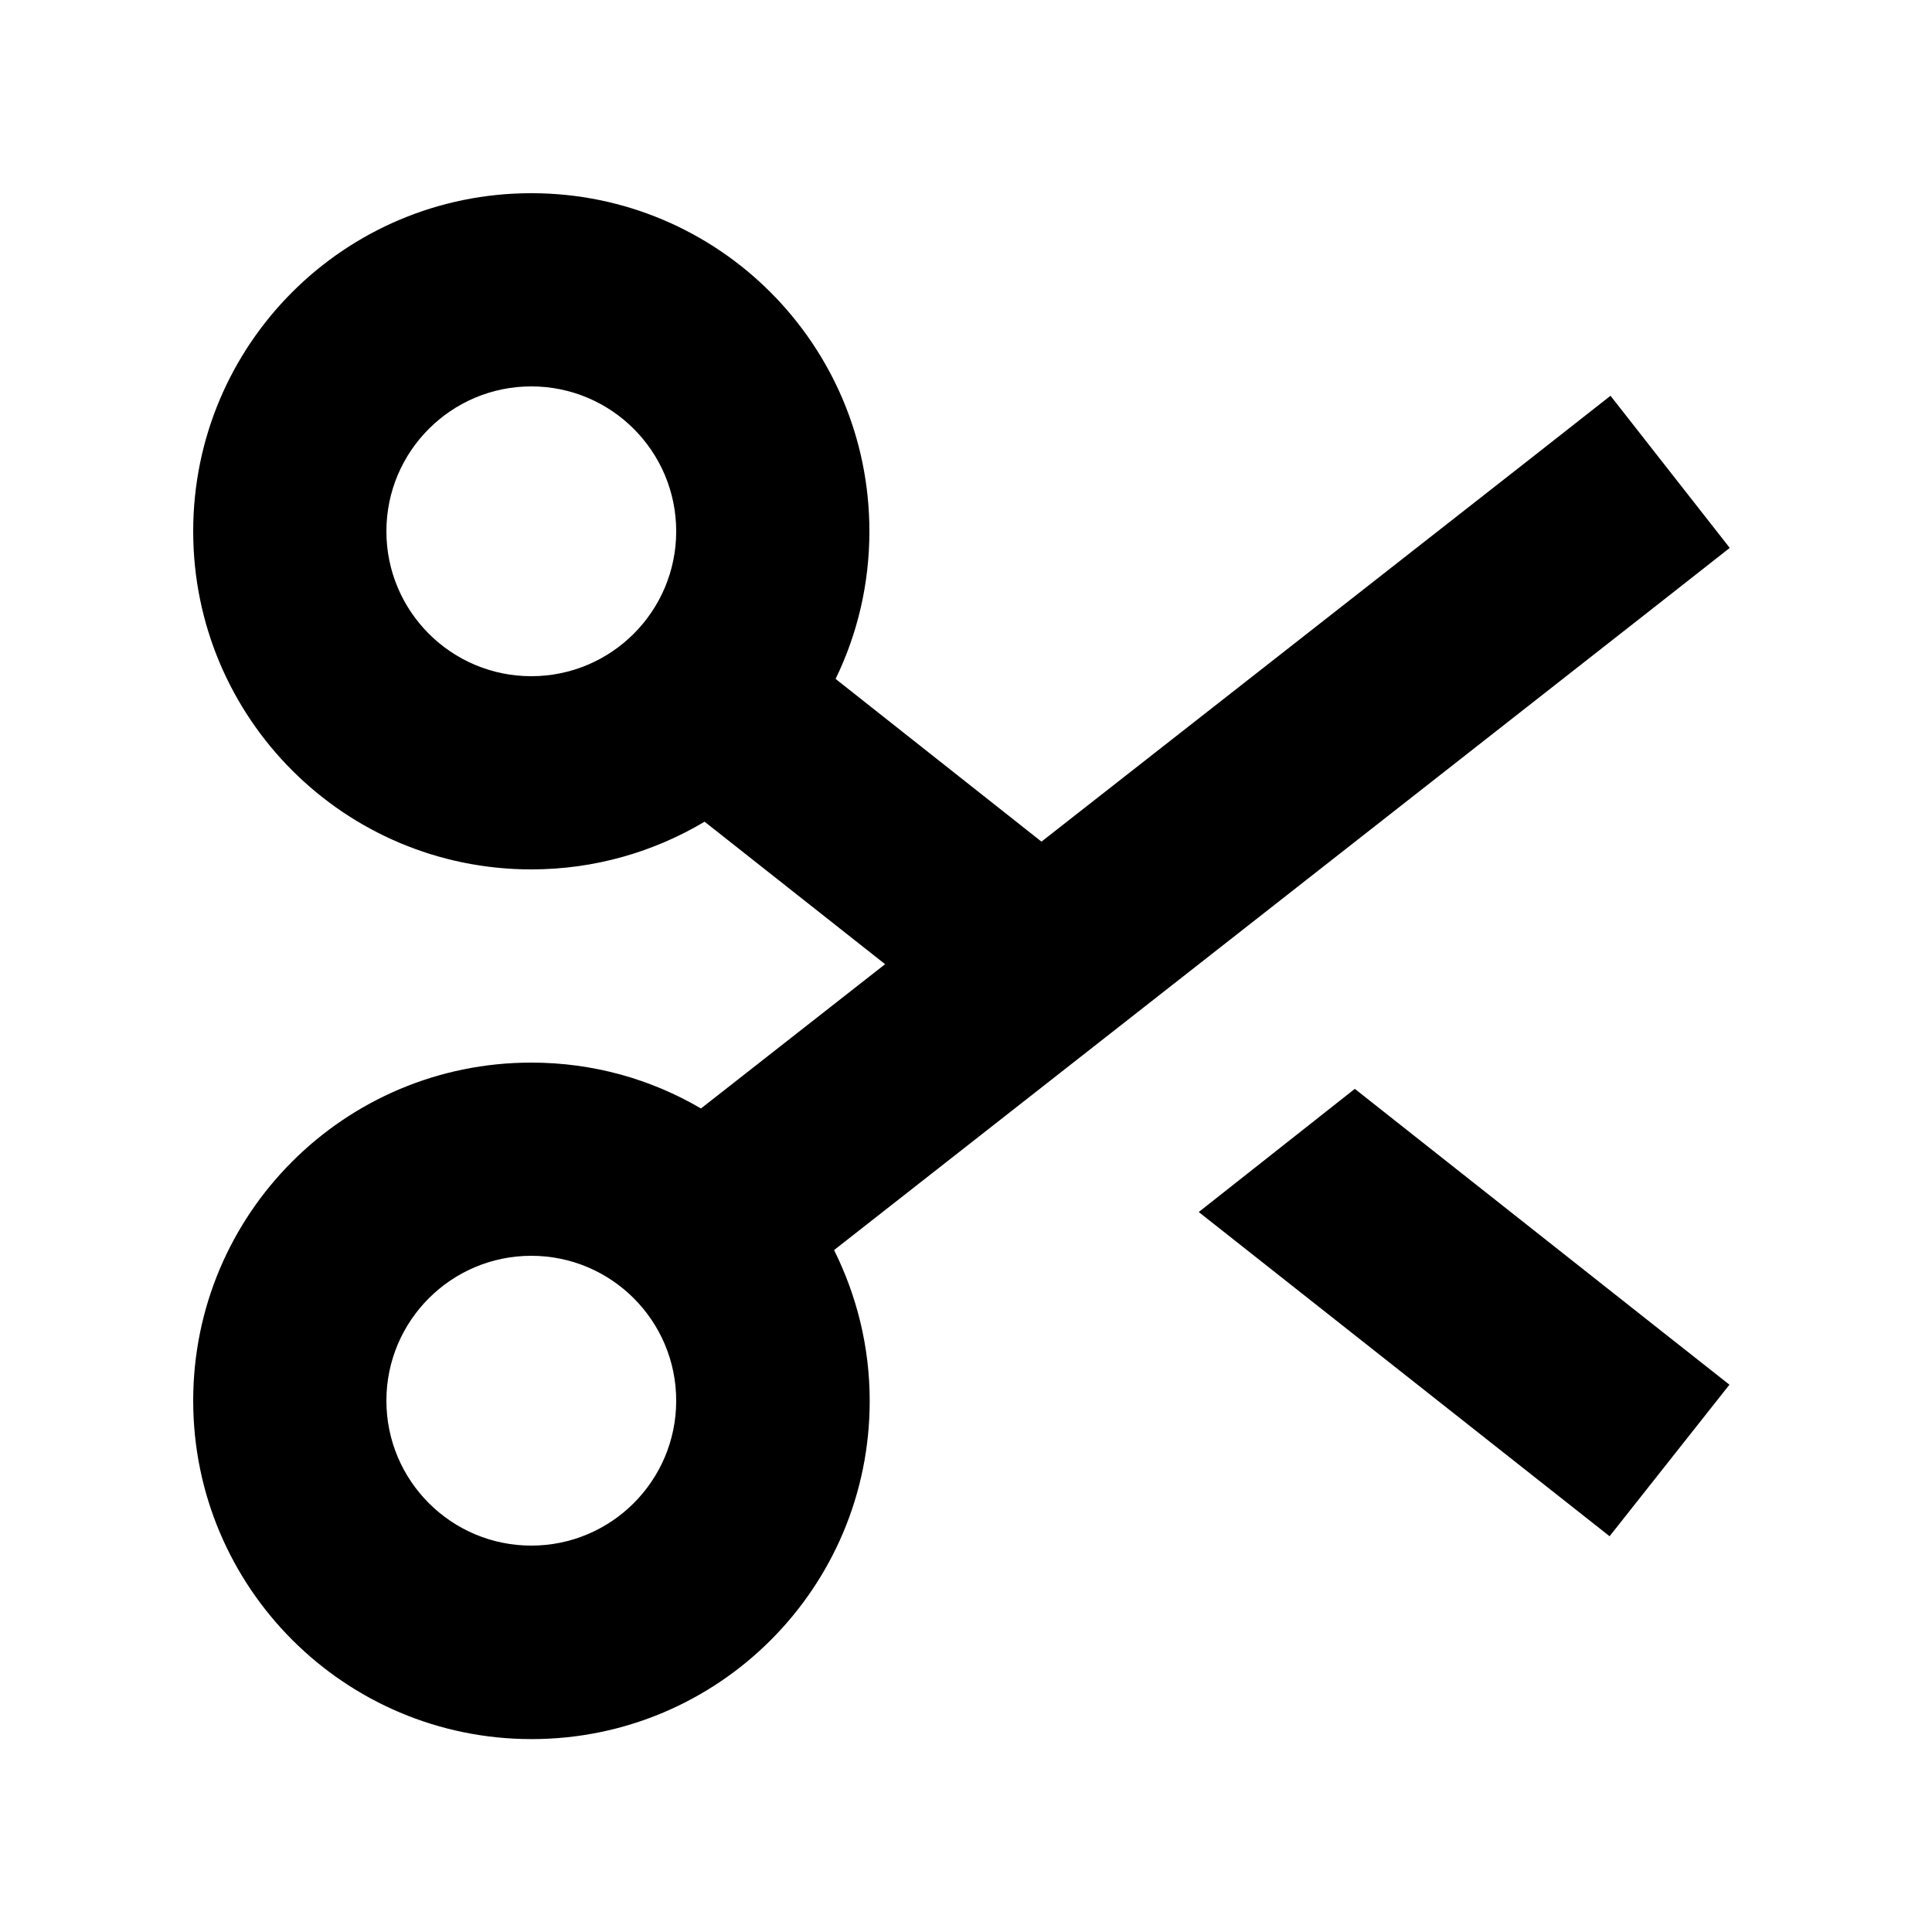 <svg xmlns="http://www.w3.org/2000/svg" viewBox="0 0 640 640"><!--! Font Awesome Pro 7.1.0 by @fontawesome - https://fontawesome.com License - https://fontawesome.com/license (Commercial License) Copyright 2025 Fonticons, Inc. --><path fill="currentColor" d="M176 64C237.9 64 288 114.1 288 176C288 193.5 284 210.1 276.8 224.9L345 278.8L508.3 150.9L533.5 131.1L573 181.5L547.8 201.3L276.3 414.1C283.8 429.2 288.1 446.1 288.1 464.1C288.1 526 238 576.1 176.1 576.1C114.2 576.1 64 525.9 64 464C64 402.1 114.1 352 176 352C196.5 352 215.7 357.5 232.2 367.2L293.2 319.4L233.4 272.2C216.6 282.2 197 288 176 288C114.1 288 64 237.9 64 176C64 114.1 114.1 64 176 64zM176 416C149.5 416 128 437.5 128 464C128 490.5 149.5 512 176 512C202.5 512 224 490.5 224 464C224 437.5 202.5 416 176 416zM547.8 438.9L572.9 458.7L533.2 508.9L508.1 489.1L397.1 401.5L448.8 360.7L547.8 438.9zM176 128C149.5 128 128 149.5 128 176C128 202.5 149.5 224 176 224C202.5 224 224 202.5 224 176C224 149.5 202.5 128 176 128z"/></svg>
